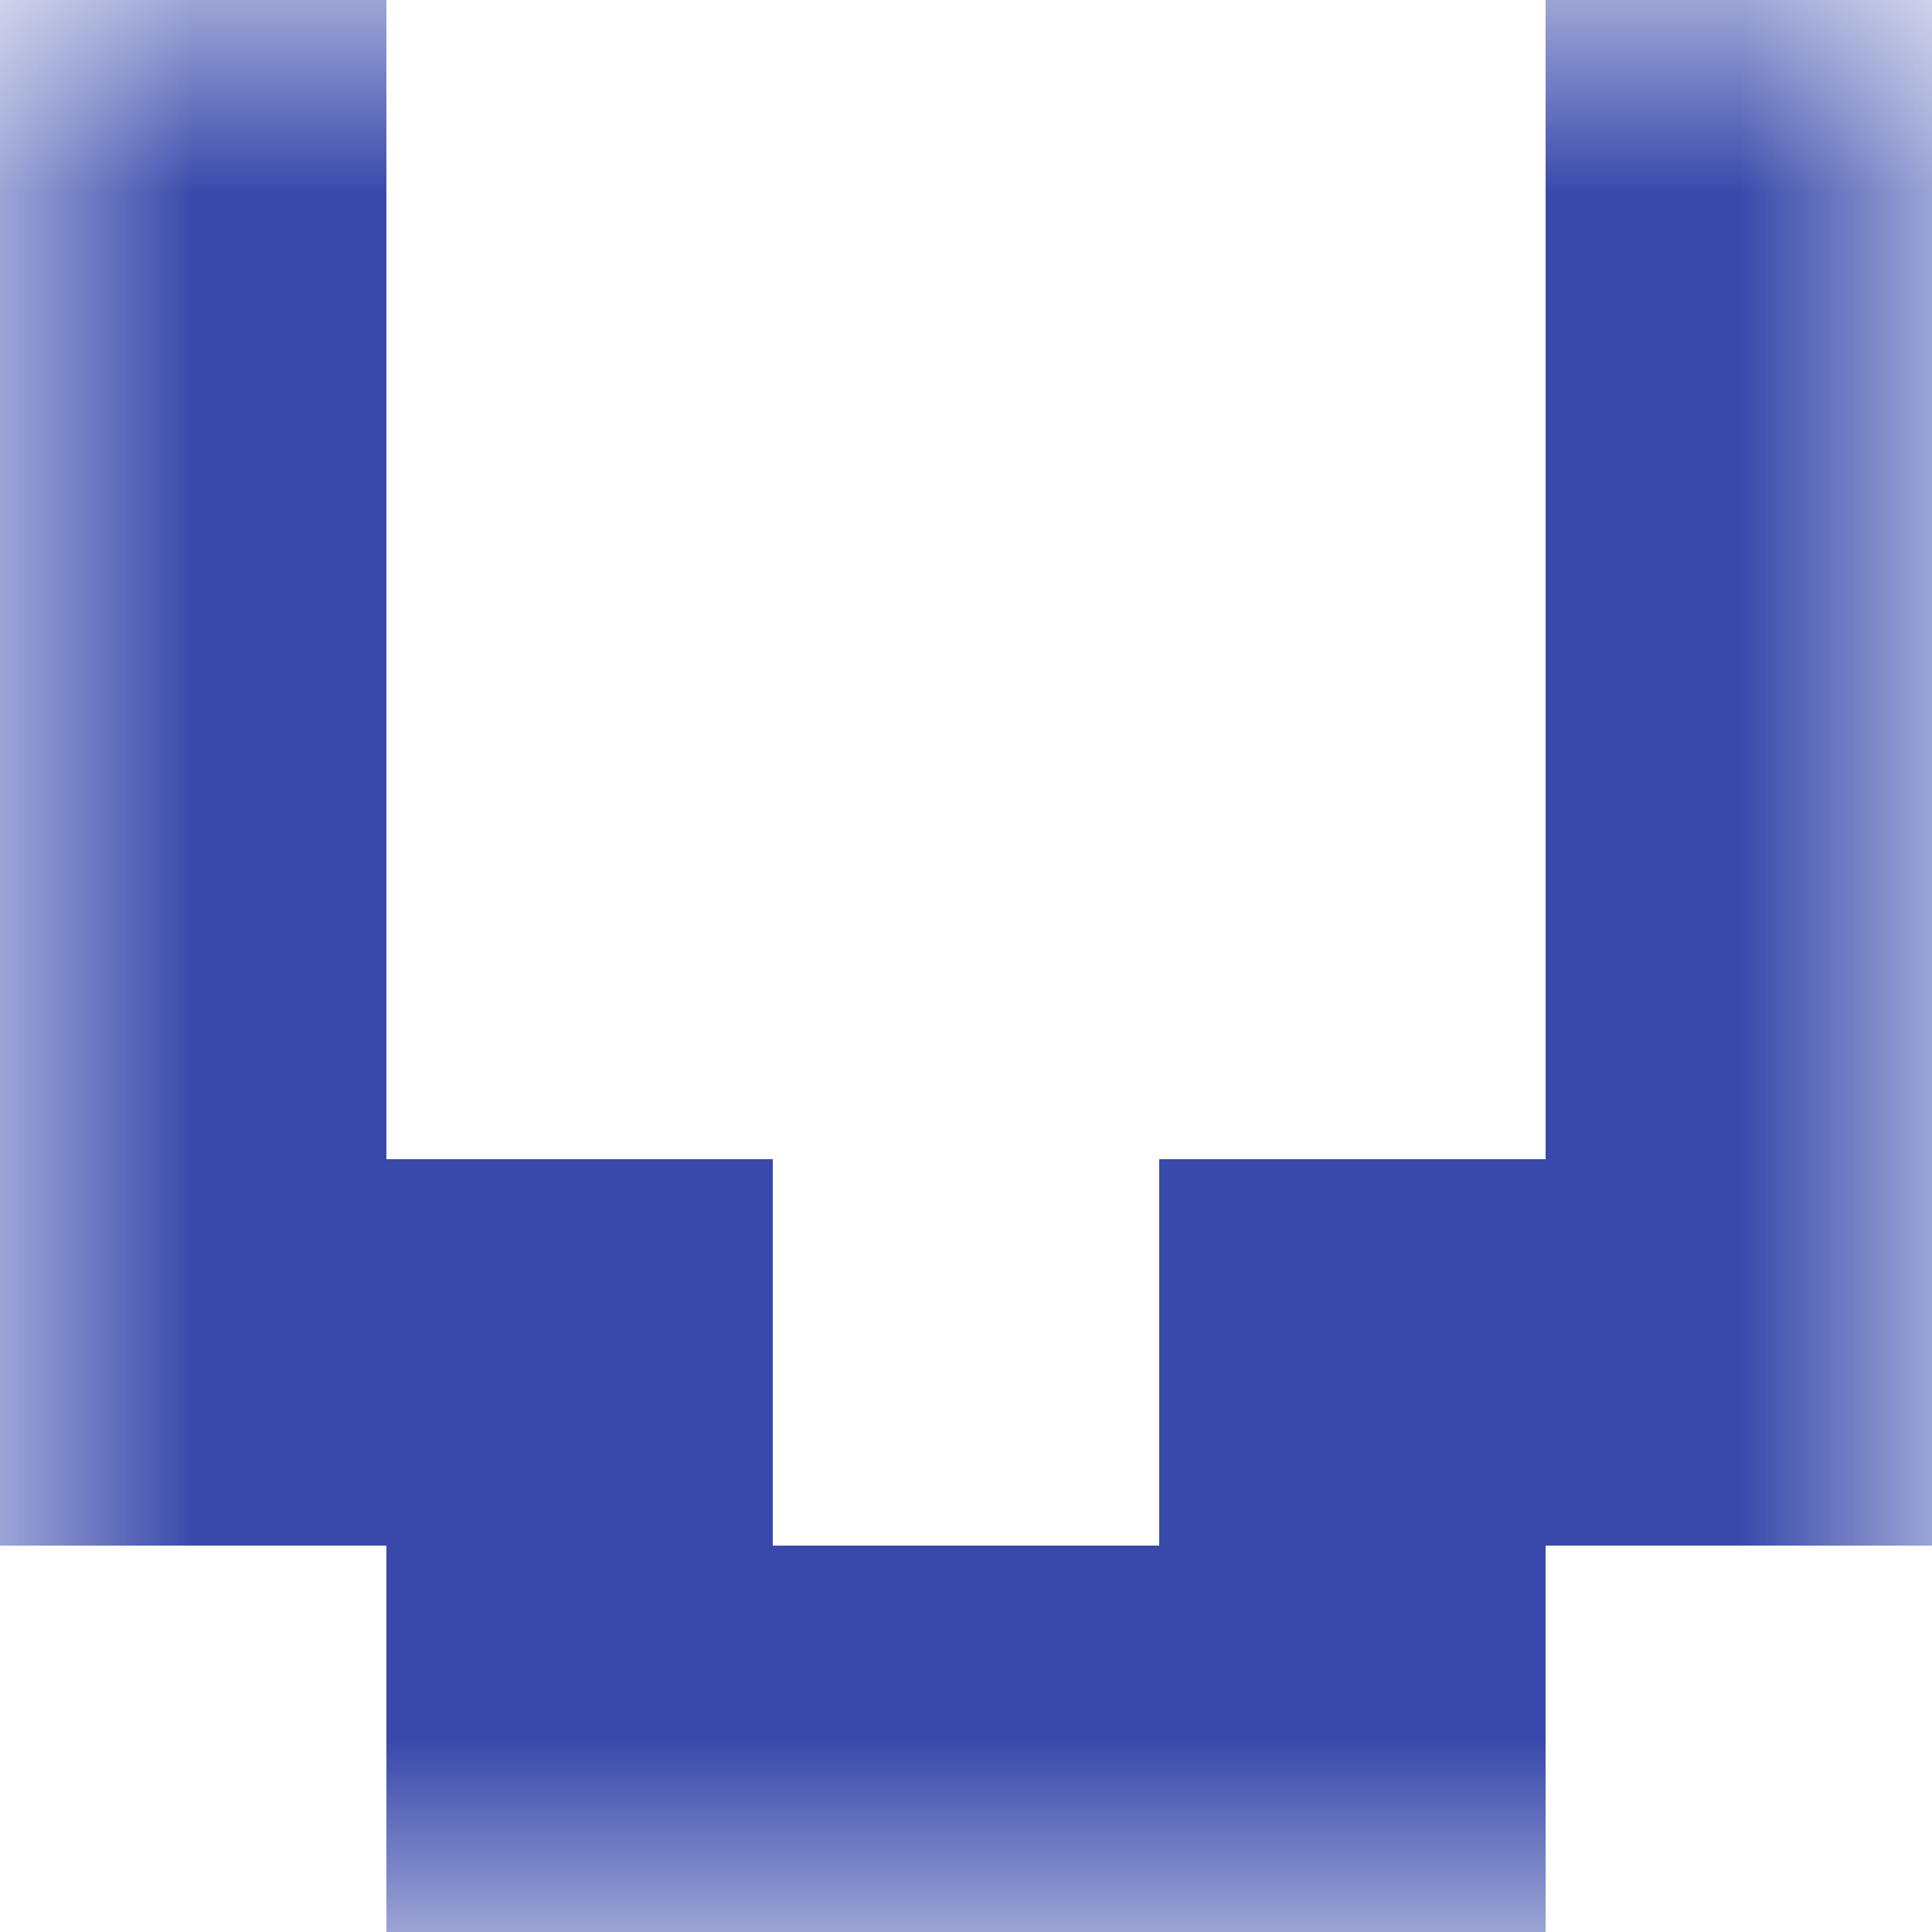 <svg xmlns="http://www.w3.org/2000/svg" viewBox="0 0 5 5" fill="none" shape-rendering="crispEdges"><mask id="viewboxMask"><rect width="5" height="5" rx="0" ry="0" x="0" y="0" fill="#fff" /></mask><g mask="url(#viewboxMask)"><path d="M1 0H0v1h1V0ZM5 0H4v1h1V0Z" fill="#3949ab"/><path d="M1 1H0v1h1V1ZM5 1H4v1h1V1Z" fill="#3949ab"/><path d="M1 2H0v1h1V2ZM5 2H4v1h1V2Z" fill="#3949ab"/><path d="M2 3H0v1h2V3ZM5 3H3v1h2V3Z" fill="#3949ab"/><path fill="#3949ab" d="M1 4h3v1H1z"/></g></svg>